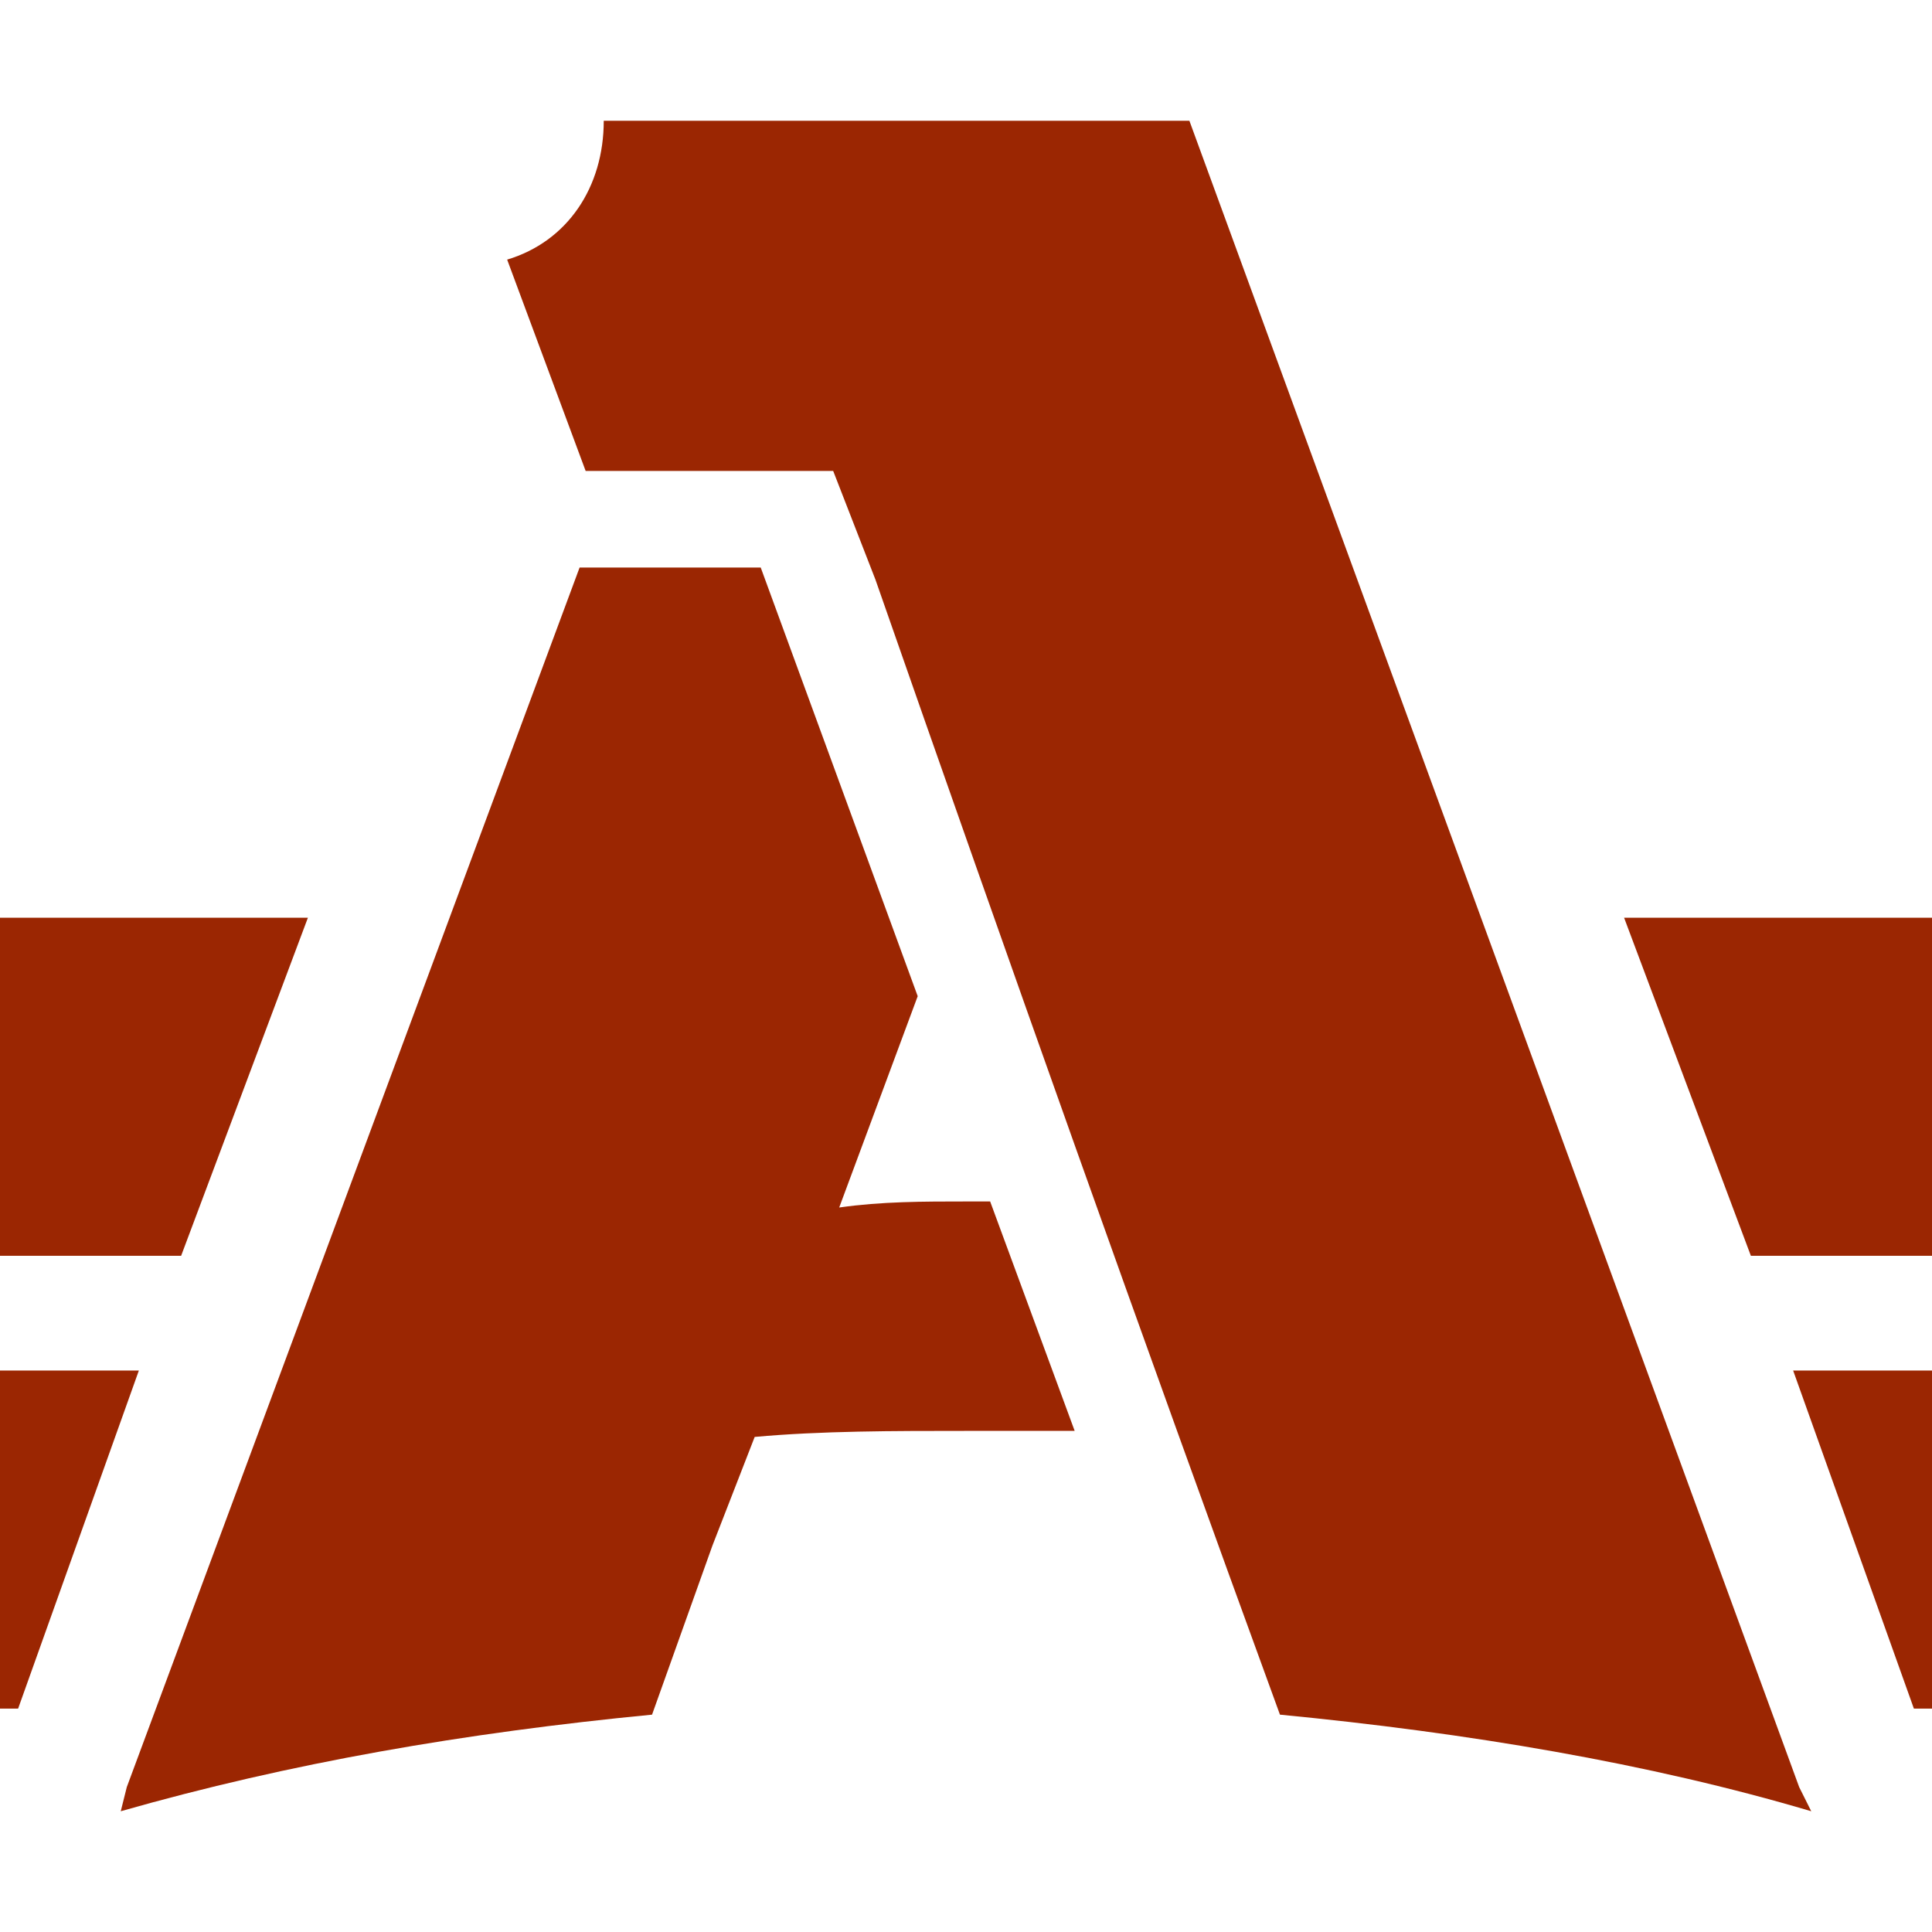 <?xml version="1.0" encoding="utf-8"?>
<!-- Generator: Adobe Illustrator 24.1.0, SVG Export Plug-In . SVG Version: 6.00 Build 0)  -->
<svg version="1.1" id="Layer_1" xmlns="http://www.w3.org/2000/svg" xmlns:xlink="http://www.w3.org/1999/xlink" x="0px" y="0px"
	 width="32px" height="32px" viewBox="0 0 32 32" style="enable-background:new 0 0 32 32;" xml:space="preserve">
<style type="text/css">
	.st0{fill:#9B2602;}
</style>
<g>
	<path class="st0" d="M5.1,15.2h-18.7c1.4,0.8,2.4,2,2.9,3.6c0.8,2.5-0.5,2,3,2H3L5.1,15.2z M12.3,2h6.3h1.1l10.1,27.6L30,30
		c-2.7-0.8-5.7-1.3-8.8-1.6c-2.3-6.3-4.5-12.5-6.7-18.8l-0.7-1.8H9.7L8.4,4.3C9.4,4,10,3.1,10,2H12.3z M16,19.9h0.4l1.4,3.8
		c-0.6,0-1.2,0-1.8,0c-1.2,0-2.4,0-3.5,0.1l-0.7,1.8l-1,2.8c-3.1,0.3-6,0.8-8.8,1.6l0.1-0.4L9.6,9.4h1.7h1.3l2.6,7.1l-1.3,3.5
		C14.6,19.9,15.3,19.9,16,19.9L16,19.9z M26.9,15.2h18.7c-1.4,0.8-2.4,2-2.9,3.6c-0.8,2.5,0.5,2-2.9,2H29L26.9,15.2z M29.7,22.7
		h10.5c-1.4,0.8-2.4,2.1-2.9,3.6c-0.8,2.5,0.5,2-3,2h-2.6L29.7,22.7z M2.3,22.7H-8.2c1.3,0.8,2.4,2.1,2.9,3.6c0.8,2.5-0.5,2,3,2h2.6
		L2.3,22.7z"/>
</g>
</svg>
